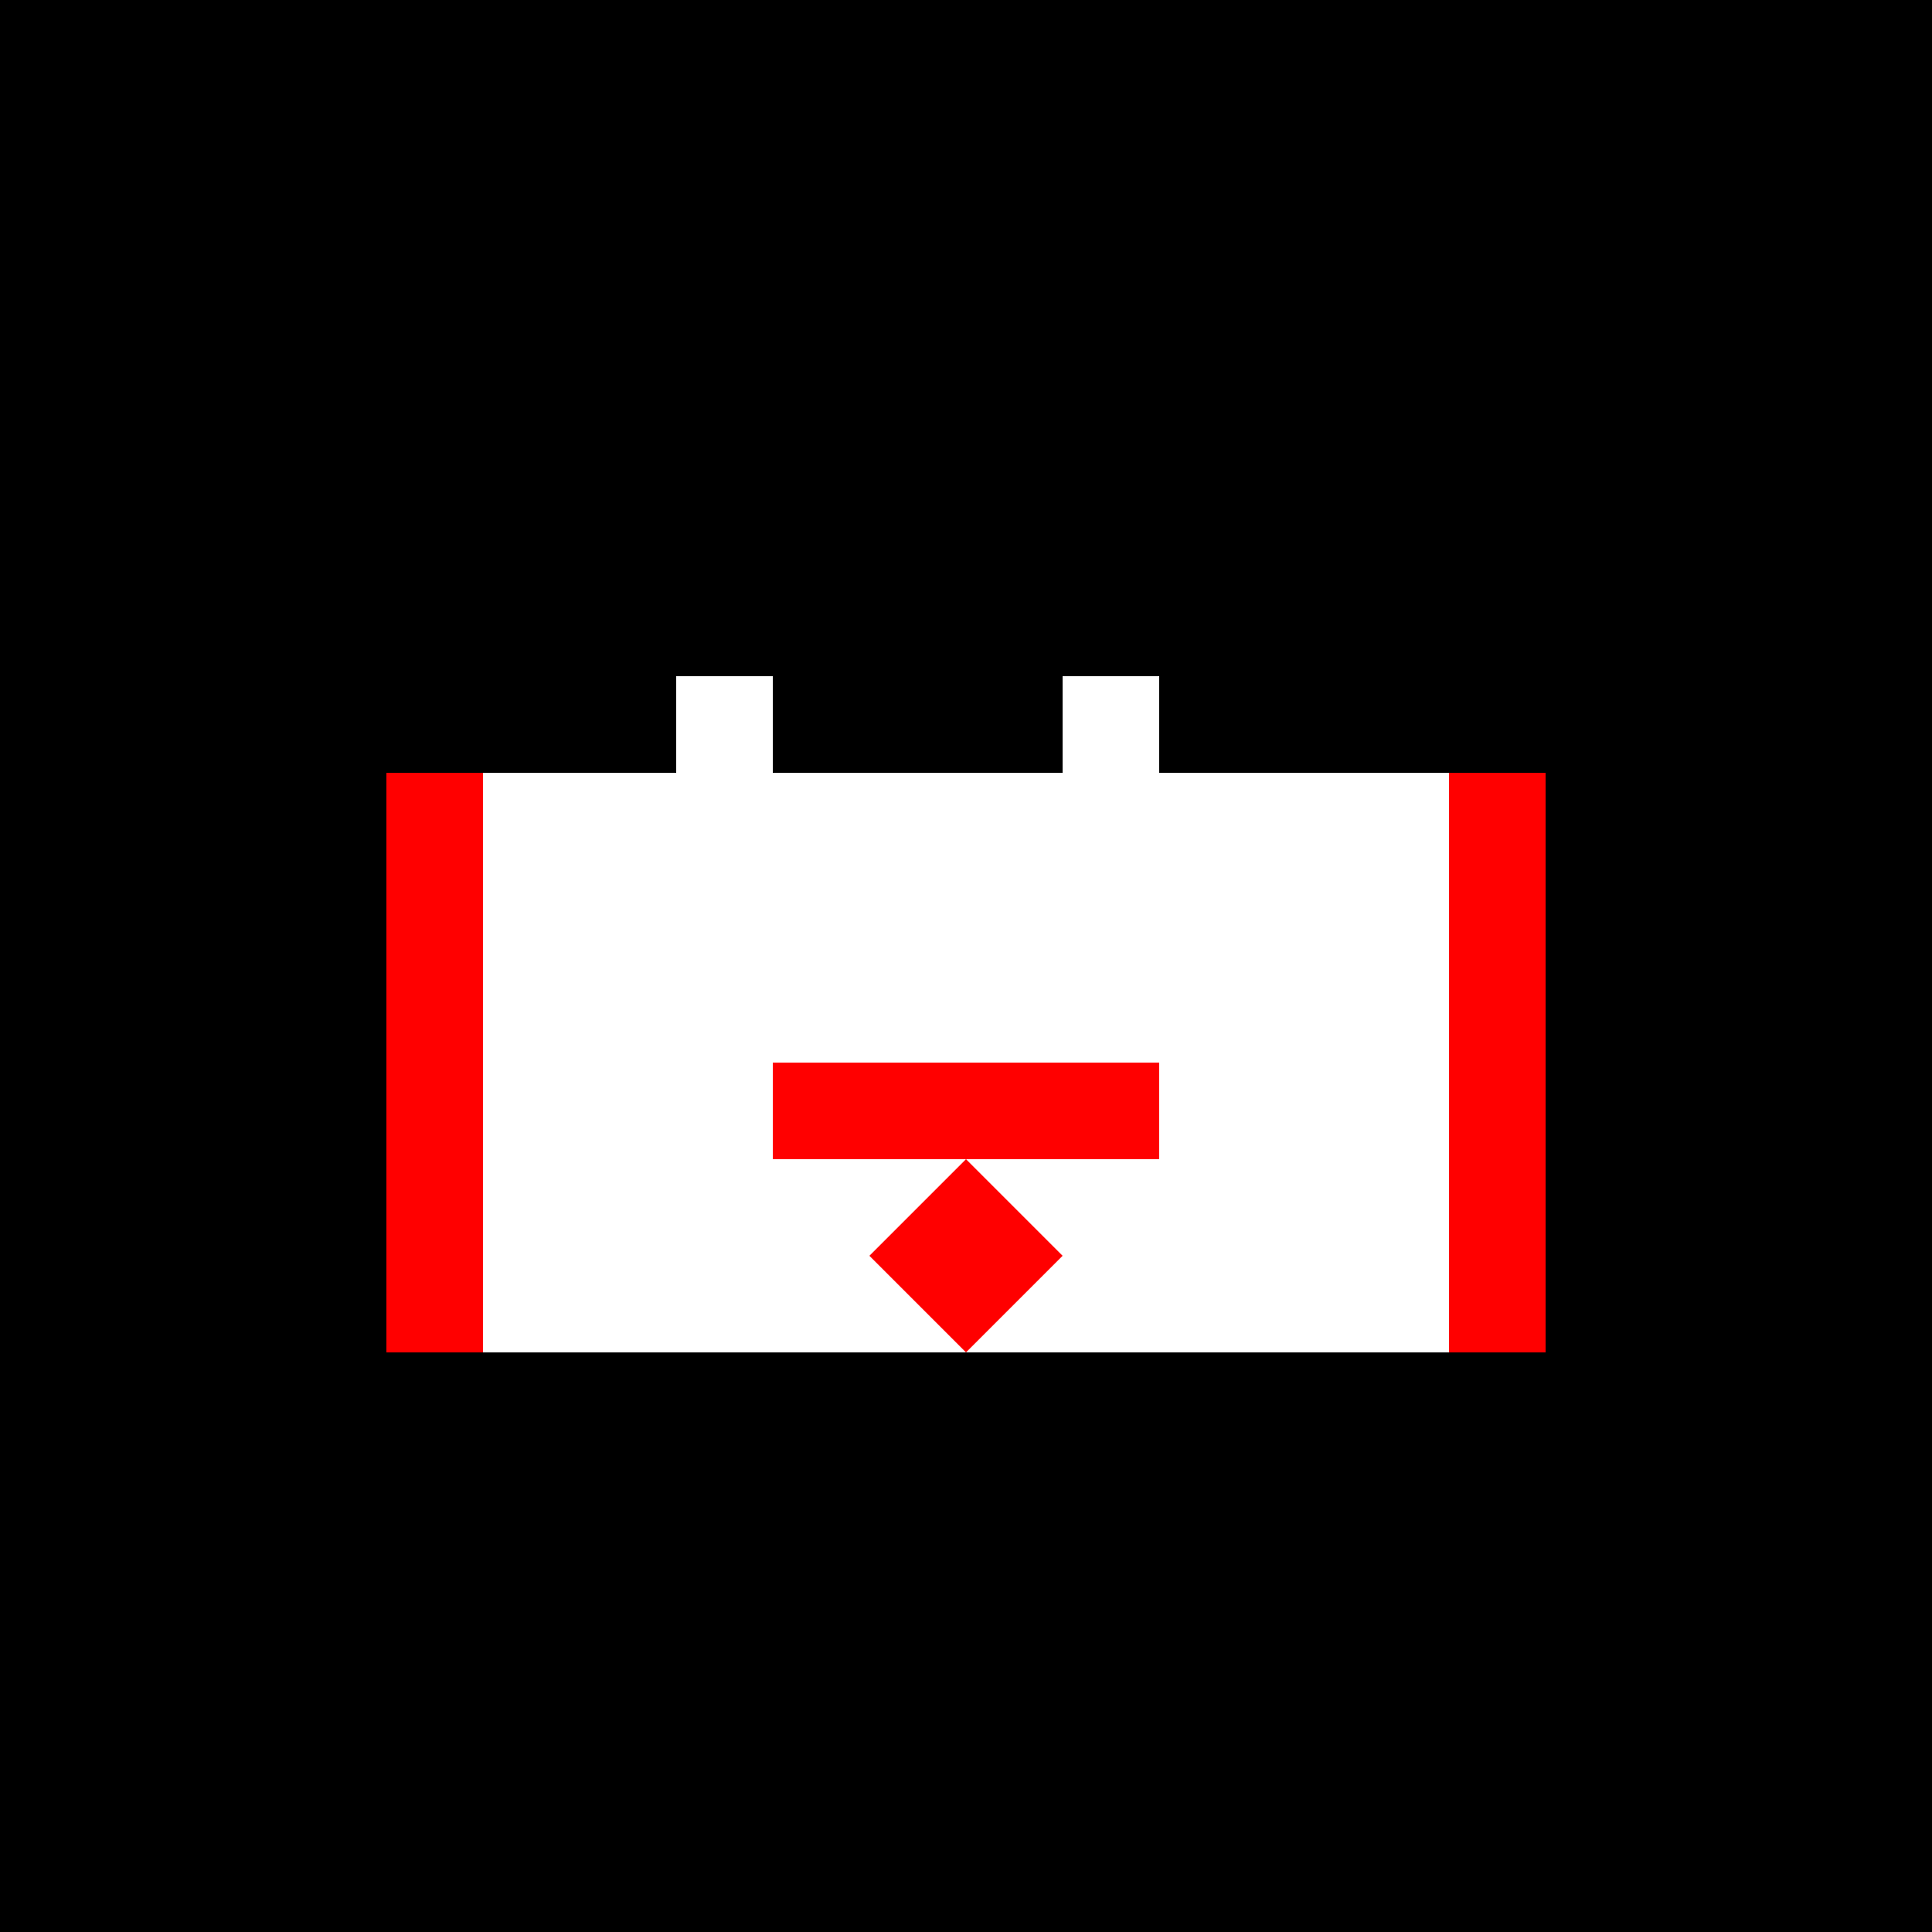 <!--

Generated by DrawGPT.
Free, open source, AI generated images in SVG, PNG, and HTML Canvas format.
https://drawgpt.ai

Created: 2023-09-26T04:33:59.598Z
Link: https://drawgpt.ai/prompt/23786/

-->
<svg xmlns="http://www.w3.org/2000/svg" xmlns:xlink="http://www.w3.org/1999/xlink" width="500" height="500"><defs/><g><rect fill="#000" stroke="none" x="0" y="0" width="512" height="512"/><rect fill="#fff" stroke="none" x="100" y="200" width="300" height="150"/><rect fill="#000" stroke="none" x="150" y="150" width="200" height="50"/><rect fill="#f00" stroke="none" x="100" y="200" width="25" height="150"/><rect fill="#f00" stroke="none" x="375" y="200" width="25" height="150"/><rect fill="#f00" stroke="none" x="200" y="275" width="100" height="25"/><rect fill="#fff" stroke="none" x="175" y="175" width="25" height="25"/><rect fill="#fff" stroke="none" x="275" y="175" width="25" height="25"/><rect fill="#fff" stroke="none" x="175" y="225" width="25" height="25"/><rect fill="#fff" stroke="none" x="275" y="225" width="25" height="25"/><path fill="#f00" stroke="none" paint-order="stroke fill markers" d=" M 250 300 L 225 325 L 250 350 L 275 325 Z"/></g></svg>